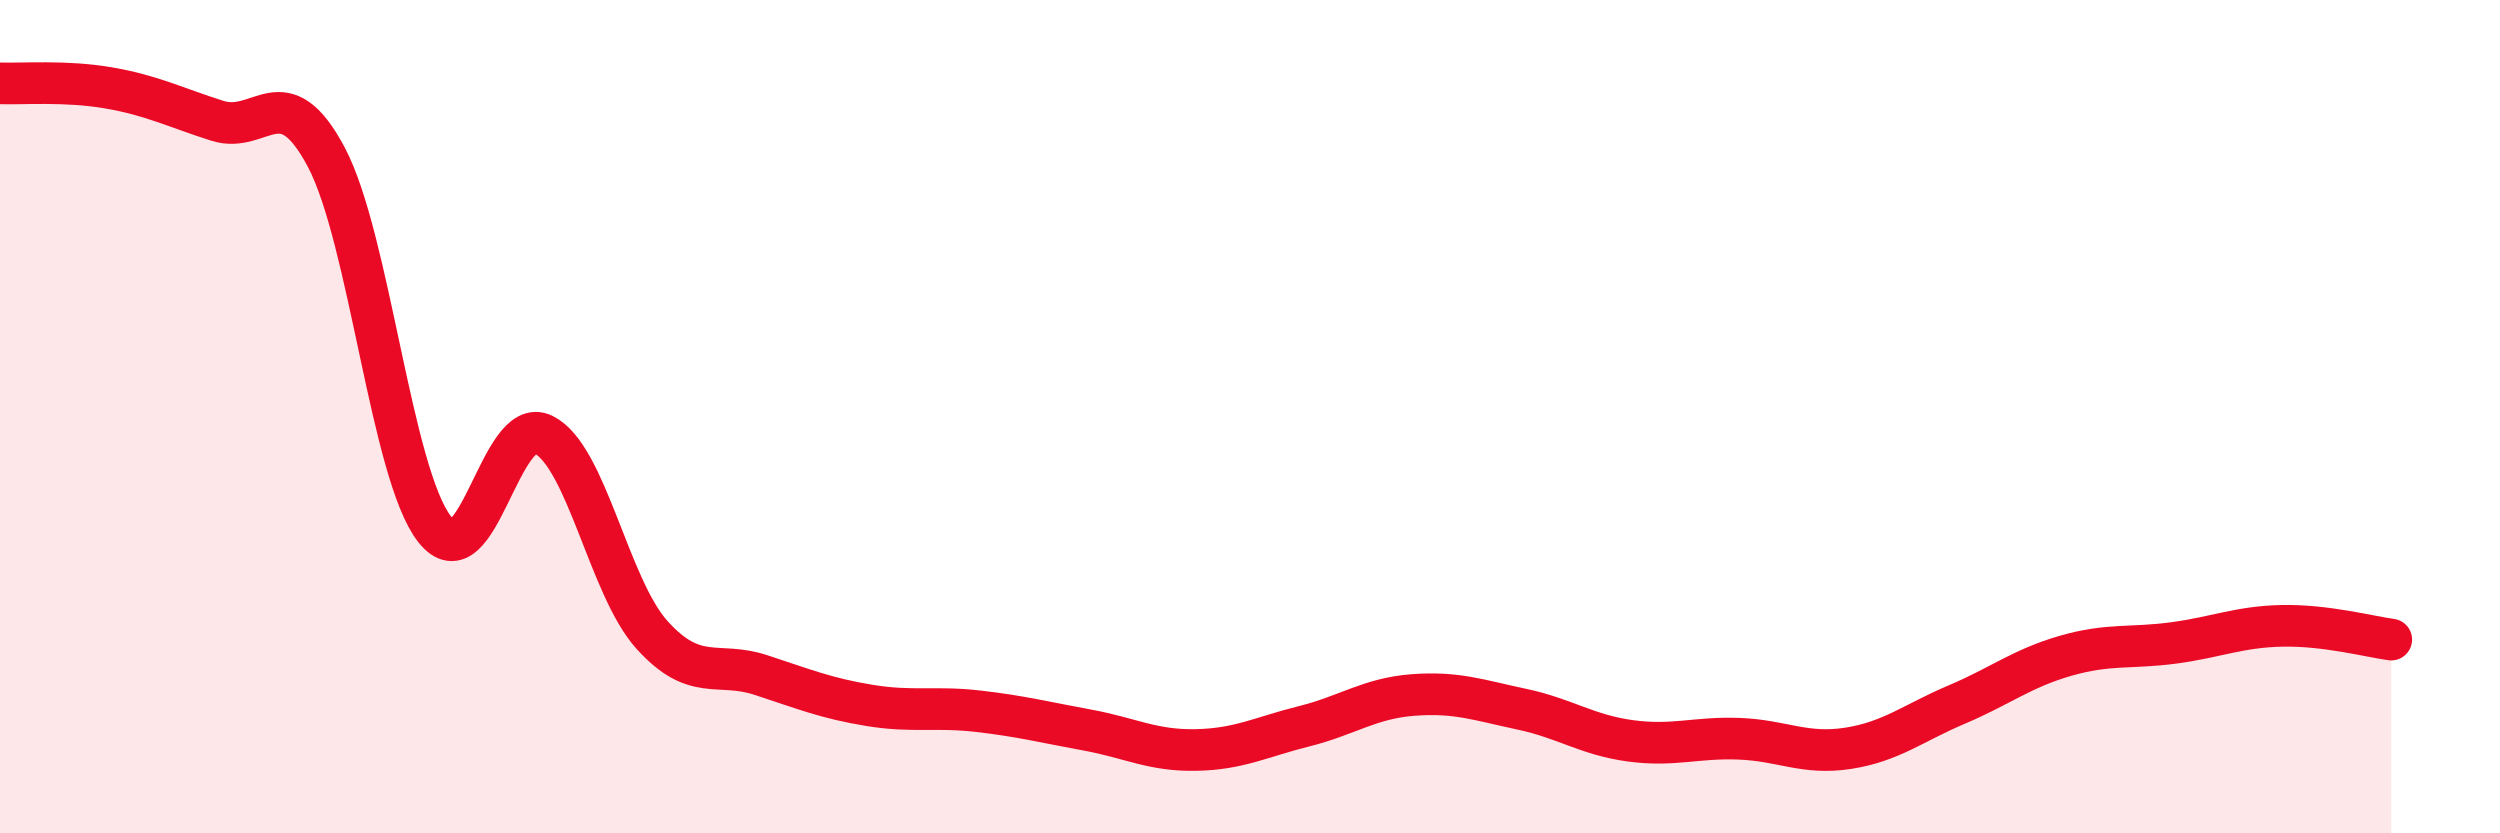 
    <svg width="60" height="20" viewBox="0 0 60 20" xmlns="http://www.w3.org/2000/svg">
      <path
        d="M 0,2 C 0.52,2.02 1.57,1.93 2.61,2.11 C 3.65,2.29 4.18,2.57 5.22,2.9 C 6.26,3.23 6.79,1.81 7.83,3.77 C 8.87,5.73 9.39,11.37 10.43,12.7 C 11.47,14.03 12,9.92 13.04,10.43 C 14.08,10.94 14.61,14.09 15.65,15.24 C 16.69,16.39 17.22,15.86 18.26,16.2 C 19.3,16.54 19.83,16.76 20.87,16.93 C 21.91,17.1 22.44,16.95 23.48,17.07 C 24.52,17.19 25.05,17.33 26.09,17.52 C 27.13,17.71 27.66,18.02 28.7,18 C 29.74,17.98 30.26,17.69 31.3,17.43 C 32.34,17.17 32.87,16.76 33.91,16.68 C 34.95,16.6 35.48,16.8 36.52,17.02 C 37.56,17.24 38.09,17.64 39.13,17.78 C 40.17,17.92 40.7,17.69 41.74,17.73 C 42.78,17.77 43.31,18.12 44.35,17.96 C 45.39,17.8 45.92,17.35 46.96,16.91 C 48,16.47 48.53,16.04 49.57,15.74 C 50.61,15.44 51.13,15.57 52.17,15.43 C 53.21,15.29 53.74,15.04 54.78,15.02 C 55.82,15 56.87,15.28 57.39,15.35L57.39 20L0 20Z"
        fill="#EB0A25"
        opacity="0.1"
        stroke-linecap="round"
        stroke-linejoin="round"
      />
      <path
        d="M 0,2 C 0.52,2.02 1.57,1.93 2.61,2.11 C 3.65,2.29 4.18,2.57 5.22,2.9 C 6.26,3.23 6.79,1.81 7.83,3.77 C 8.87,5.73 9.39,11.37 10.43,12.7 C 11.47,14.03 12,9.92 13.04,10.43 C 14.08,10.94 14.61,14.09 15.65,15.24 C 16.69,16.39 17.22,15.86 18.26,16.2 C 19.3,16.54 19.83,16.76 20.87,16.93 C 21.91,17.1 22.44,16.95 23.48,17.07 C 24.52,17.19 25.05,17.33 26.09,17.52 C 27.13,17.71 27.66,18.02 28.7,18 C 29.74,17.98 30.26,17.69 31.3,17.43 C 32.34,17.17 32.87,16.76 33.91,16.68 C 34.95,16.6 35.48,16.8 36.52,17.02 C 37.56,17.24 38.09,17.64 39.13,17.78 C 40.17,17.92 40.7,17.69 41.74,17.73 C 42.78,17.77 43.31,18.12 44.35,17.96 C 45.39,17.8 45.92,17.35 46.96,16.91 C 48,16.47 48.53,16.04 49.57,15.74 C 50.61,15.44 51.13,15.57 52.17,15.43 C 53.21,15.29 53.74,15.04 54.78,15.02 C 55.82,15 56.87,15.28 57.39,15.35"
        stroke="#EB0A25"
        stroke-width="1"
        fill="none"
        stroke-linecap="round"
        stroke-linejoin="round"
      />
    </svg>
  